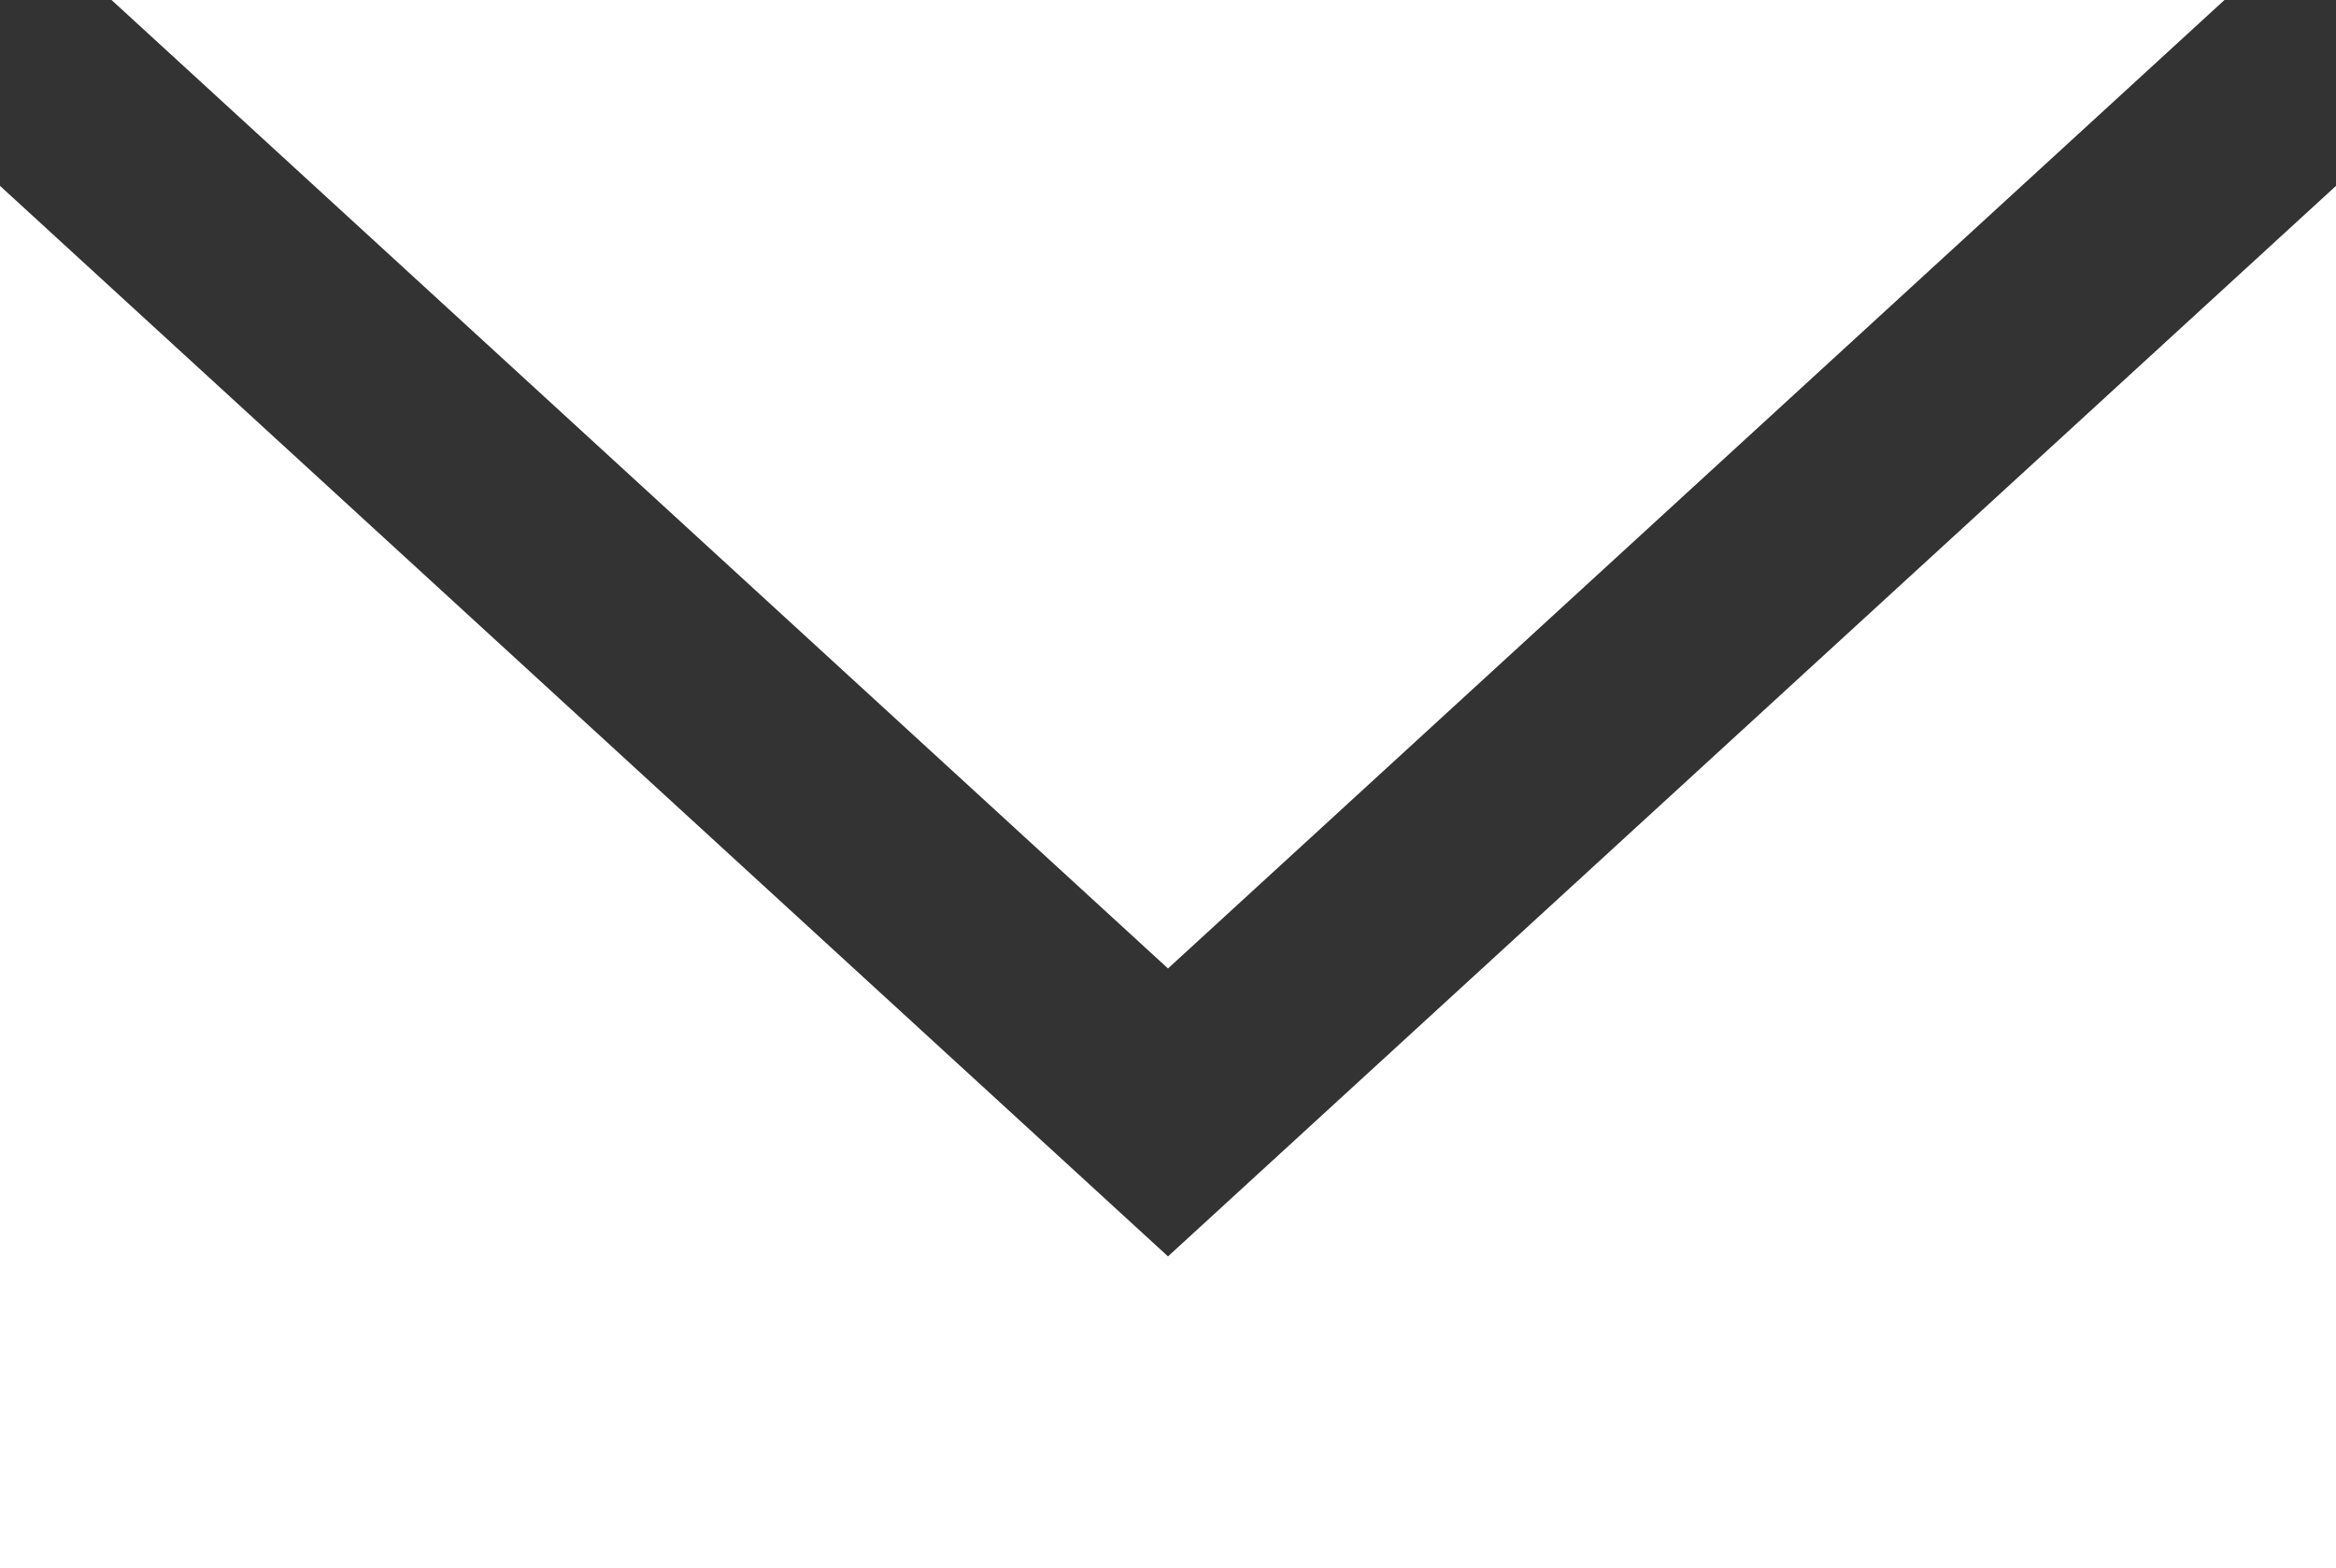 <svg xmlns="http://www.w3.org/2000/svg" width="16" height="10.739" viewBox="0 0 16 10.739">
  <rect x="0" y="0" width="16" height="10.739" fill="#333333" stroke="none"/>
  <path id="パス_8465" data-name="パス 8465" d="M8,8.605,0,1.273v9.467H16V1.273ZM.764,0,8,6.633,15.236,0Z" fill="#fff"/>
</svg>
